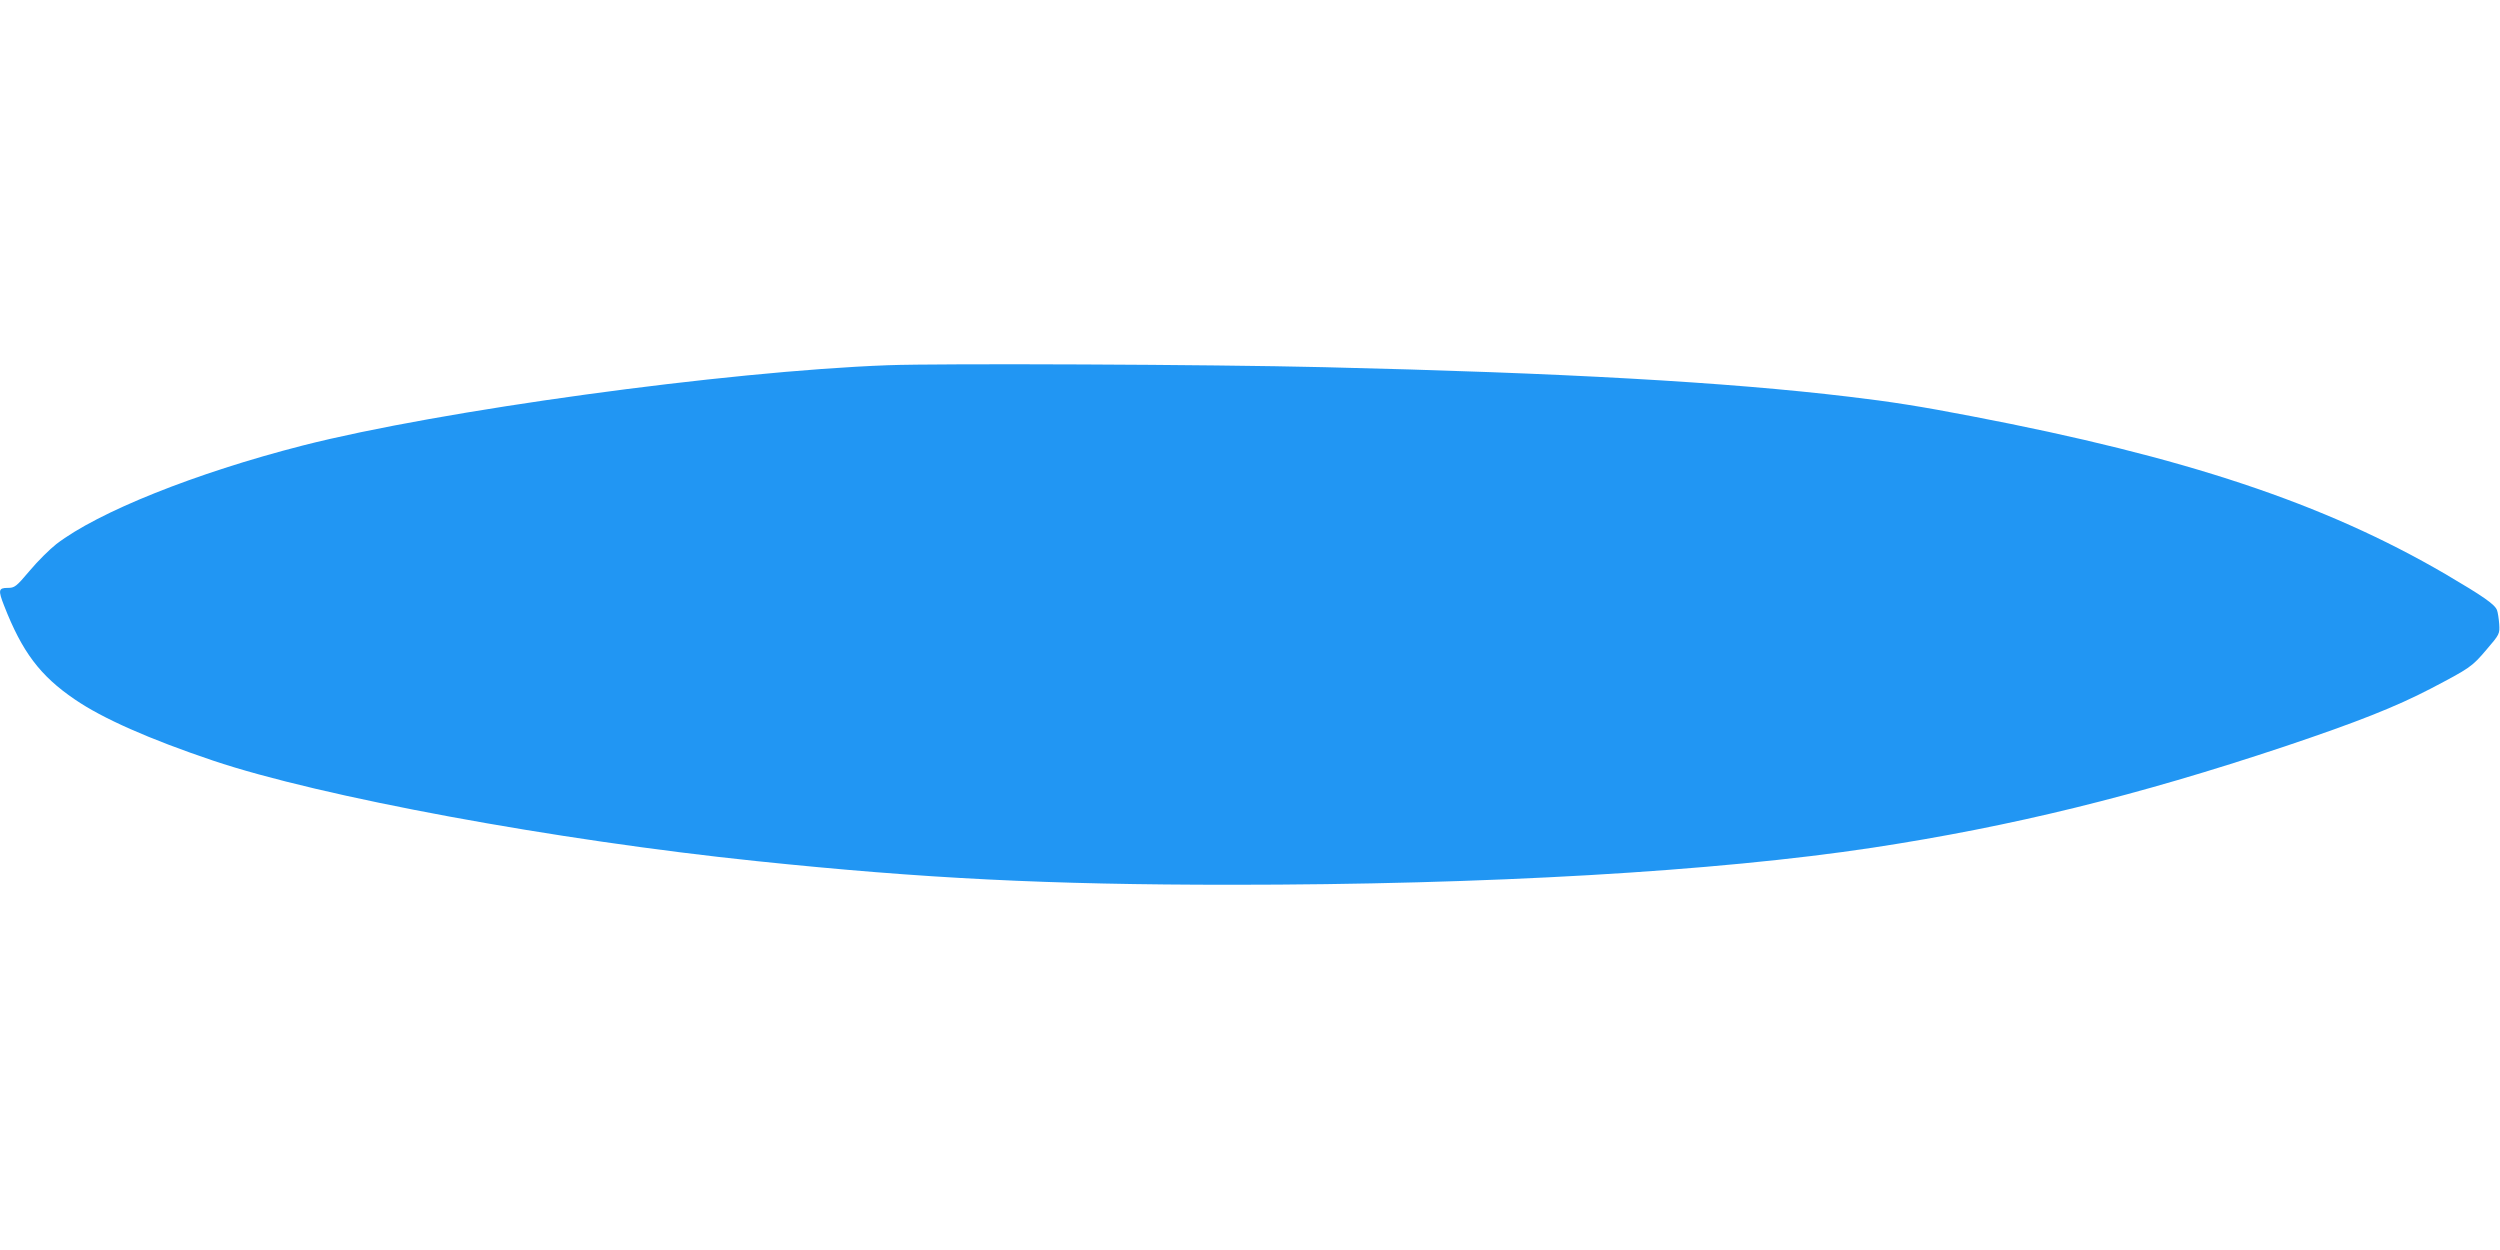<?xml version="1.0" standalone="no"?>
<!DOCTYPE svg PUBLIC "-//W3C//DTD SVG 20010904//EN"
 "http://www.w3.org/TR/2001/REC-SVG-20010904/DTD/svg10.dtd">
<svg version="1.0" xmlns="http://www.w3.org/2000/svg"
 width="1280pt" height="640pt" viewBox="0 0 1280 640"
 preserveAspectRatio="xMidYMid meet">
<g transform="translate(0,640) scale(0.1,-0.1)"
fill="#2196f3" stroke="none">
<path d="M4545 4530 c-830 -31 -2294 -232 -2995 -411 -550 -141 -1047 -340
-1262 -505 -33 -26 -94 -86 -135 -135 -71 -84 -78 -89 -114 -89 -47 0 -49 -12
-18 -91 92 -236 184 -359 362 -480 141 -97 381 -203 707 -313 552 -186 1754
-408 2785 -515 855 -89 1491 -121 2430 -121 1307 0 2480 68 3284 190 714 109
1350 265 2111 519 369 124 566 202 745 295 204 107 211 112 286 200 67 78 68
81 65 130 -2 28 -7 60 -11 71 -10 30 -71 72 -265 186 -621 362 -1332 599
-2425 808 -259 50 -410 74 -630 100 -626 75 -1463 122 -2685 151 -575 14
-1969 20 -2235 10z"/>
</g>
</svg>
